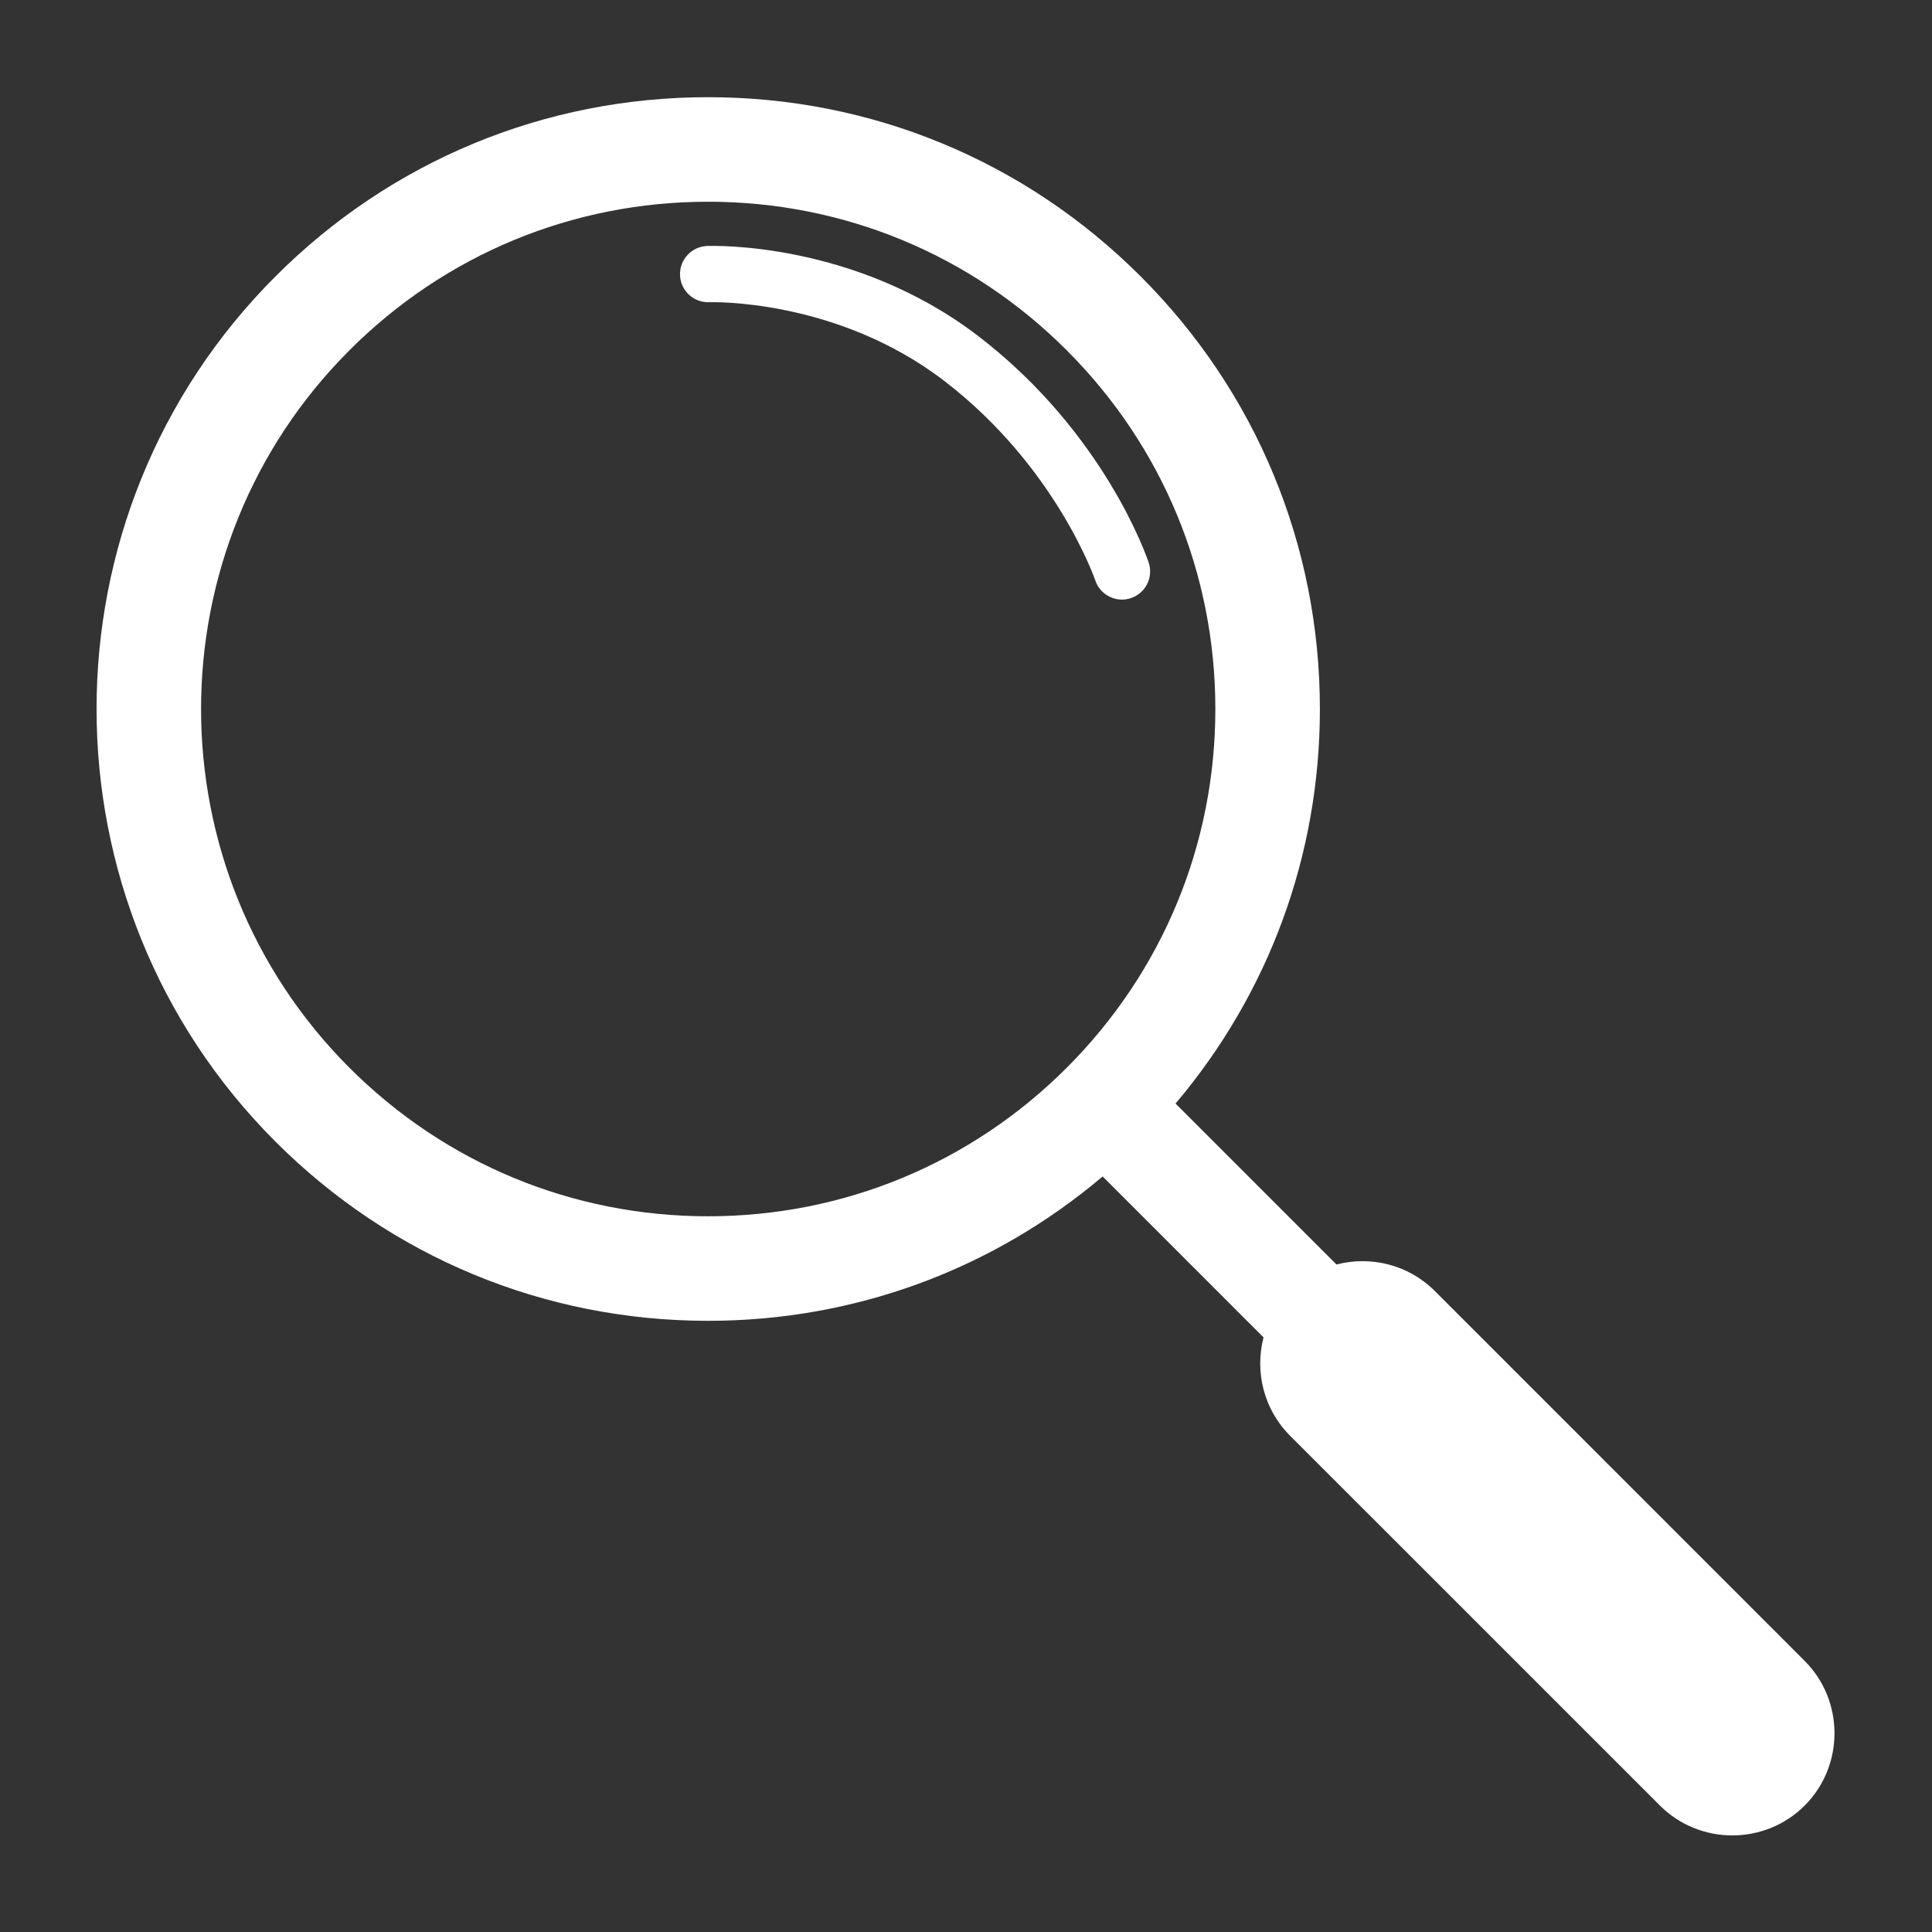 <svg width="46" height="46" viewBox="0 0 46 46" fill="none" xmlns="http://www.w3.org/2000/svg">
<rect x="0" y="0" width="46" height="46" fill="#333333" stroke="none"/>
<path d="M42.968 39.545L34.16 30.736C33.528 30.105 32.631 29.897 31.821 30.107L27.989 26.275C30.212 23.65 31.426 20.36 31.426 16.881C31.426 12.99 29.911 9.332 27.159 6.581C24.408 3.829 20.75 2.314 16.859 2.314C12.968 2.314 9.309 3.829 6.559 6.581C0.879 12.26 0.879 21.502 6.559 27.182C9.31 29.933 12.968 31.448 16.859 31.448C20.338 31.448 23.628 30.234 26.253 28.011L30.084 31.843C29.875 32.653 30.083 33.551 30.714 34.182L39.523 42.99C40.47 43.937 42.02 43.937 42.968 42.99C43.915 42.043 43.915 40.492 42.968 39.545L42.968 39.545ZM16.859 28.959C13.633 28.959 10.6 27.703 8.319 25.422C3.61 20.712 3.61 13.05 8.319 8.341C10.6 6.059 13.633 4.803 16.859 4.803C20.085 4.803 23.119 6.059 25.399 8.341C27.68 10.622 28.937 13.655 28.937 16.881C28.937 20.107 27.68 23.14 25.399 25.422C23.118 27.703 20.085 28.959 16.859 28.959L16.859 28.959Z" fill="white"/>
<path d="M27.349 13.394C27.308 13.269 26.296 10.305 23.296 8.005C20.352 5.747 16.977 5.851 16.834 5.857C16.465 5.871 16.177 6.182 16.191 6.552C16.205 6.922 16.515 7.209 16.886 7.196C16.917 7.193 19.917 7.102 22.481 9.068C25.141 11.108 26.069 13.791 26.078 13.817C26.171 14.098 26.433 14.276 26.714 14.276C26.784 14.276 26.855 14.265 26.925 14.241C27.276 14.125 27.466 13.745 27.35 13.394L27.349 13.394Z" fill="white"/>
</svg>
